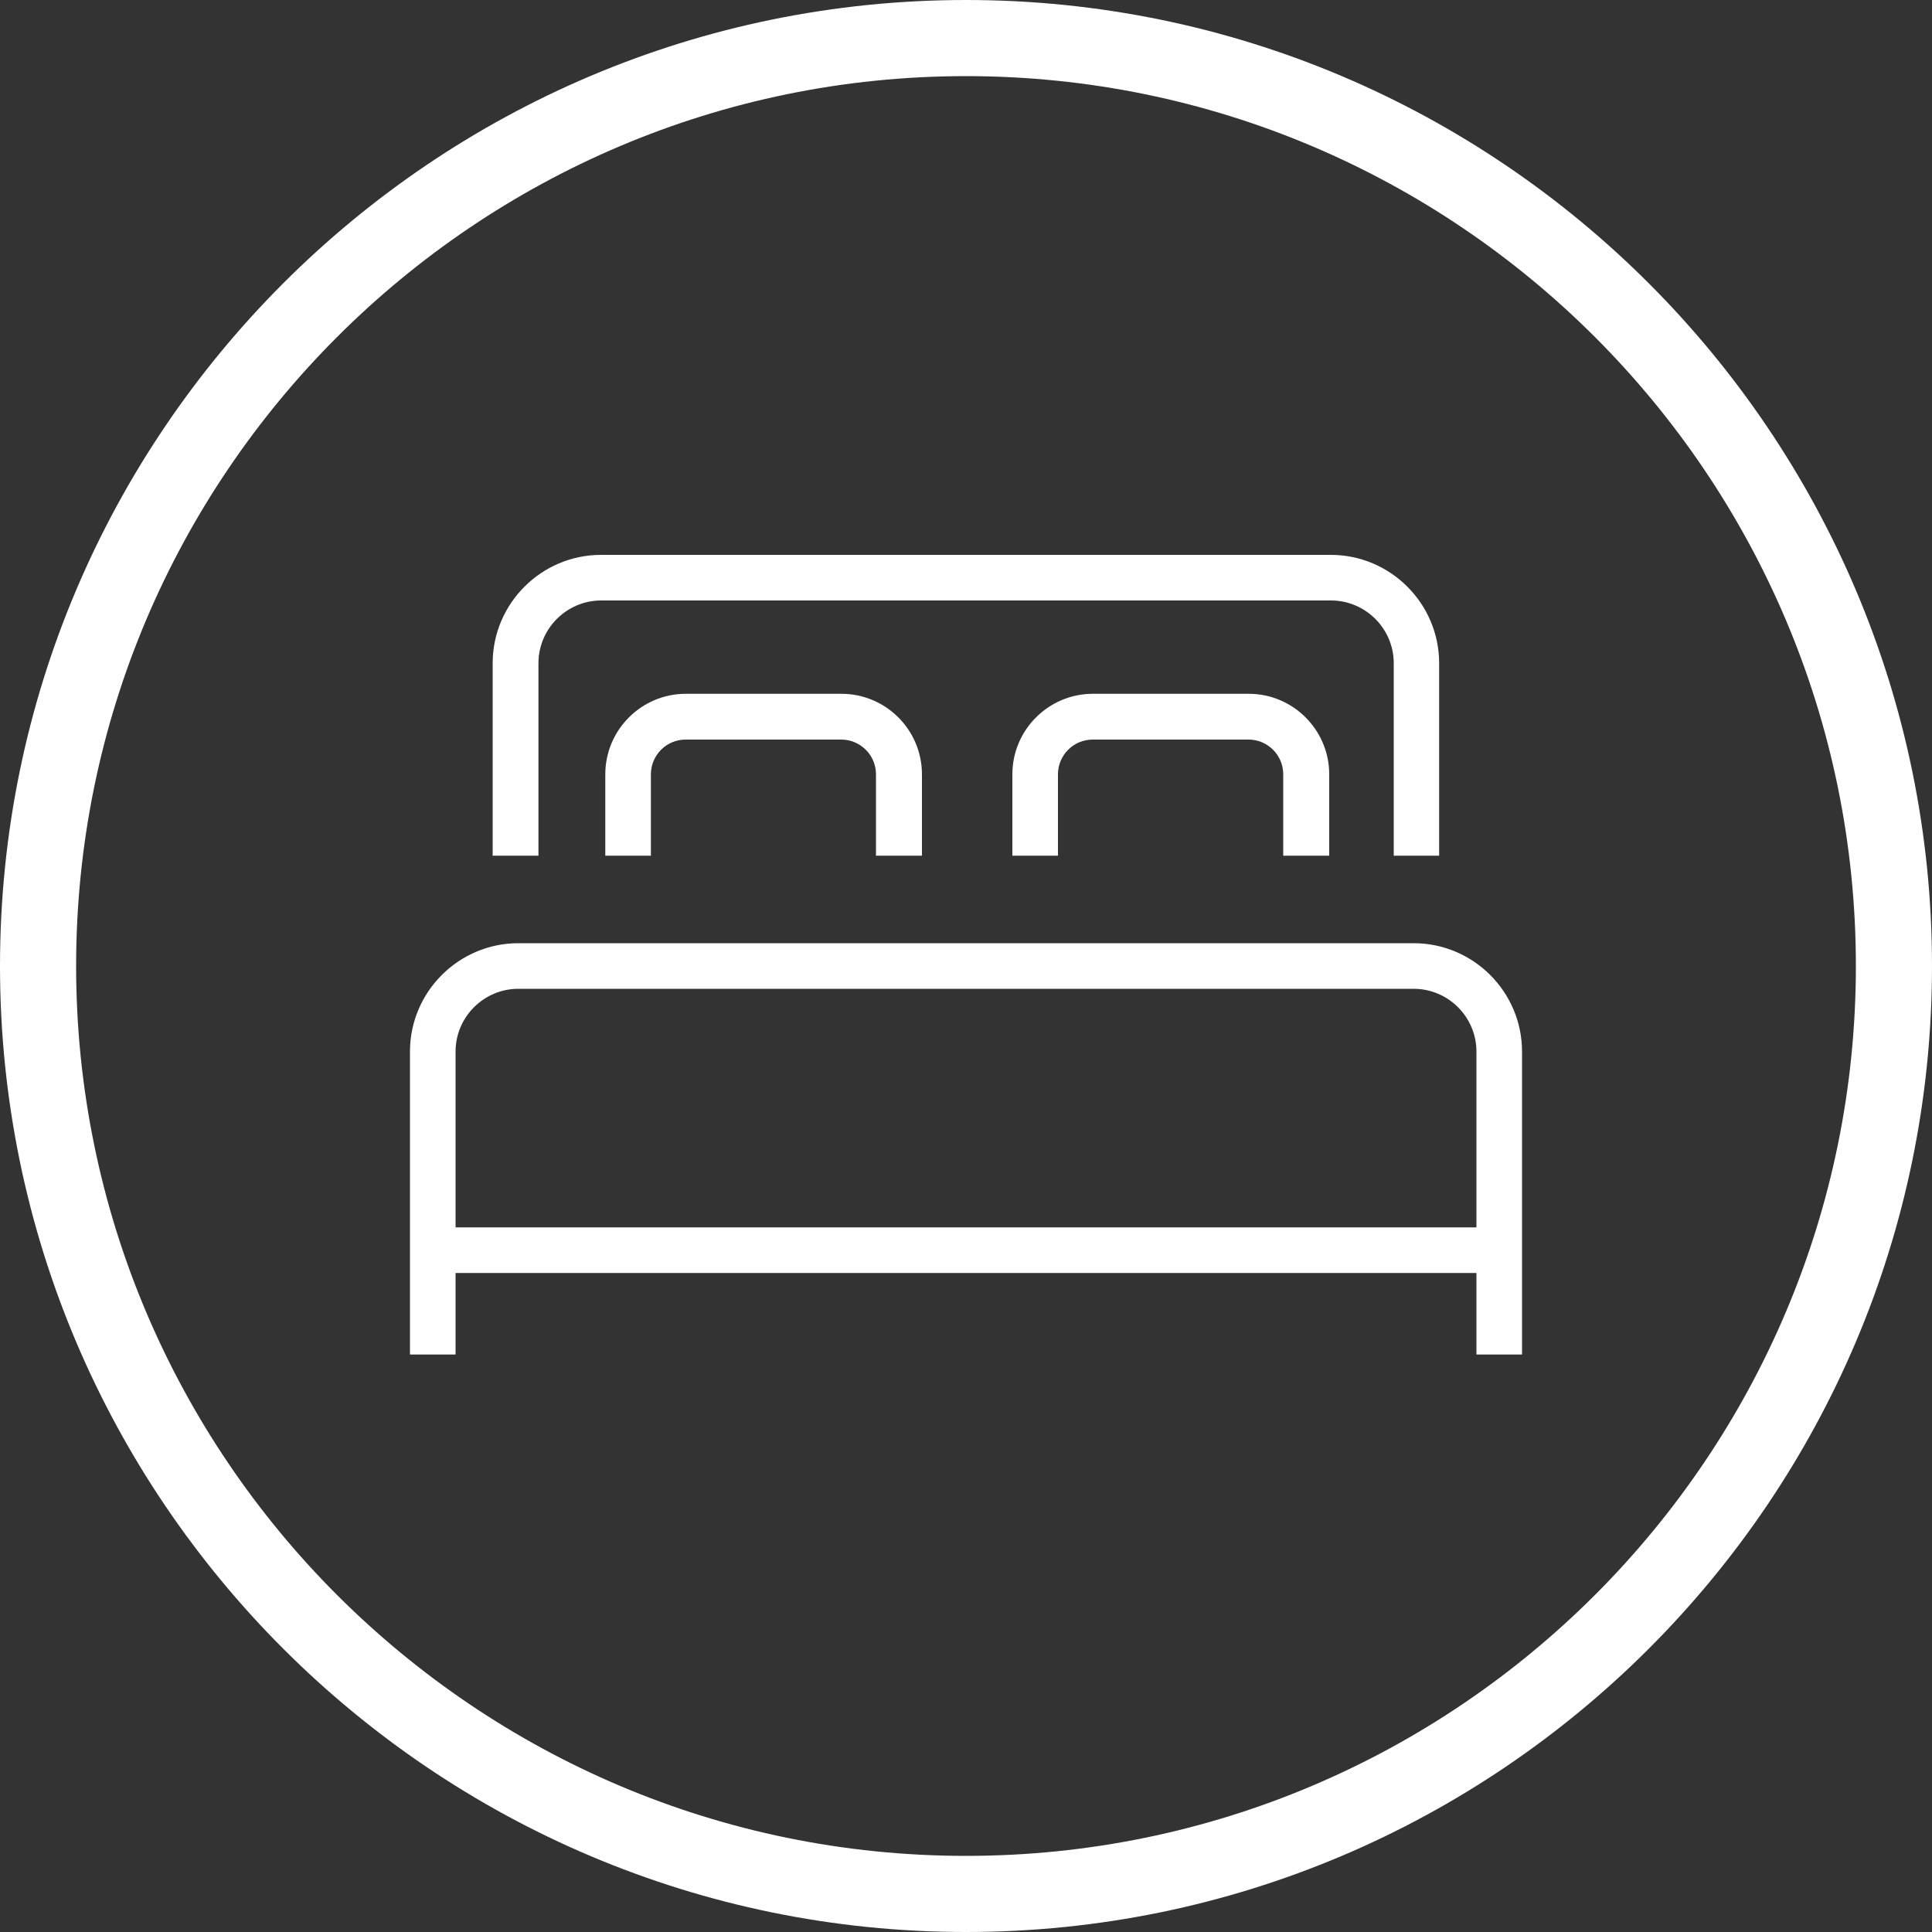 <?xml version="1.0" encoding="UTF-8"?>
<!-- Generator: Adobe Illustrator 22.0.1, SVG Export Plug-In . SVG Version: 6.00 Build 0)  -->
<svg xmlns="http://www.w3.org/2000/svg" xmlns:xlink="http://www.w3.org/1999/xlink" version="1.1" id="Ebene_1" x="0px" y="0px" viewBox="0 0 100 100" style="enable-background:new 0 0 100 100;" xml:space="preserve">
<rect x="0" y="0" width="100" height="100" fill="#333333" stroke="none"/>
<style type="text/css">
	.st0{fill:#FFFFFF;}
</style>
<g>
	<path class="st0" d="M50,100C22.43,100,0,77.57,0,50C0,22.43,22.43,0,50,0s50,22.43,50,50C100,77.57,77.57,100,50,100z M50,3.94   C24.6,3.94,3.94,24.6,3.94,50C3.94,75.4,24.6,96.06,50,96.06S96.06,75.4,96.06,50C96.06,24.6,75.4,3.94,50,3.94z"></path>
	<g>
		<path class="st0" d="M78.78,70.11h-2.36V54.43c0-1.79-1.46-3.25-3.25-3.25H26.83c-1.79,0-3.25,1.46-3.25,3.25v15.68h-2.36V54.43    c0-3.09,2.52-5.61,5.61-5.61h46.34c3.09,0,5.61,2.52,5.61,5.61V70.11z"></path>
		<path class="st0" d="M74.5,44.29h-2.36v-9.96c0-1.79-1.46-3.25-3.25-3.25H31.12c-1.79,0-3.25,1.46-3.25,3.25v9.96H25.5v-9.96    c0-3.09,2.52-5.61,5.61-5.61h37.77c3.09,0,5.61,2.52,5.61,5.61V44.29z"></path>
		<path class="st0" d="M47.7,44.29h-2.36v-4.21c0-1-0.81-1.8-1.8-1.8h-8.05c-1,0-1.8,0.81-1.8,1.8v4.21h-2.36v-4.21    c0-2.3,1.87-4.17,4.17-4.17h8.05c2.3,0,4.17,1.87,4.17,4.17V44.29z"></path>
		<path class="st0" d="M68.78,44.29h-2.36v-4.21c0-1-0.81-1.8-1.8-1.8h-8.06c-1,0-1.8,0.81-1.8,1.8v4.21h-2.36v-4.21    c0-2.3,1.87-4.17,4.17-4.17h8.06c2.3,0,4.17,1.87,4.17,4.17V44.29z"></path>
		<rect x="22.4" y="63.53" class="st0" width="55.2" height="2.36"></rect>
	</g>
</g>
</svg>
